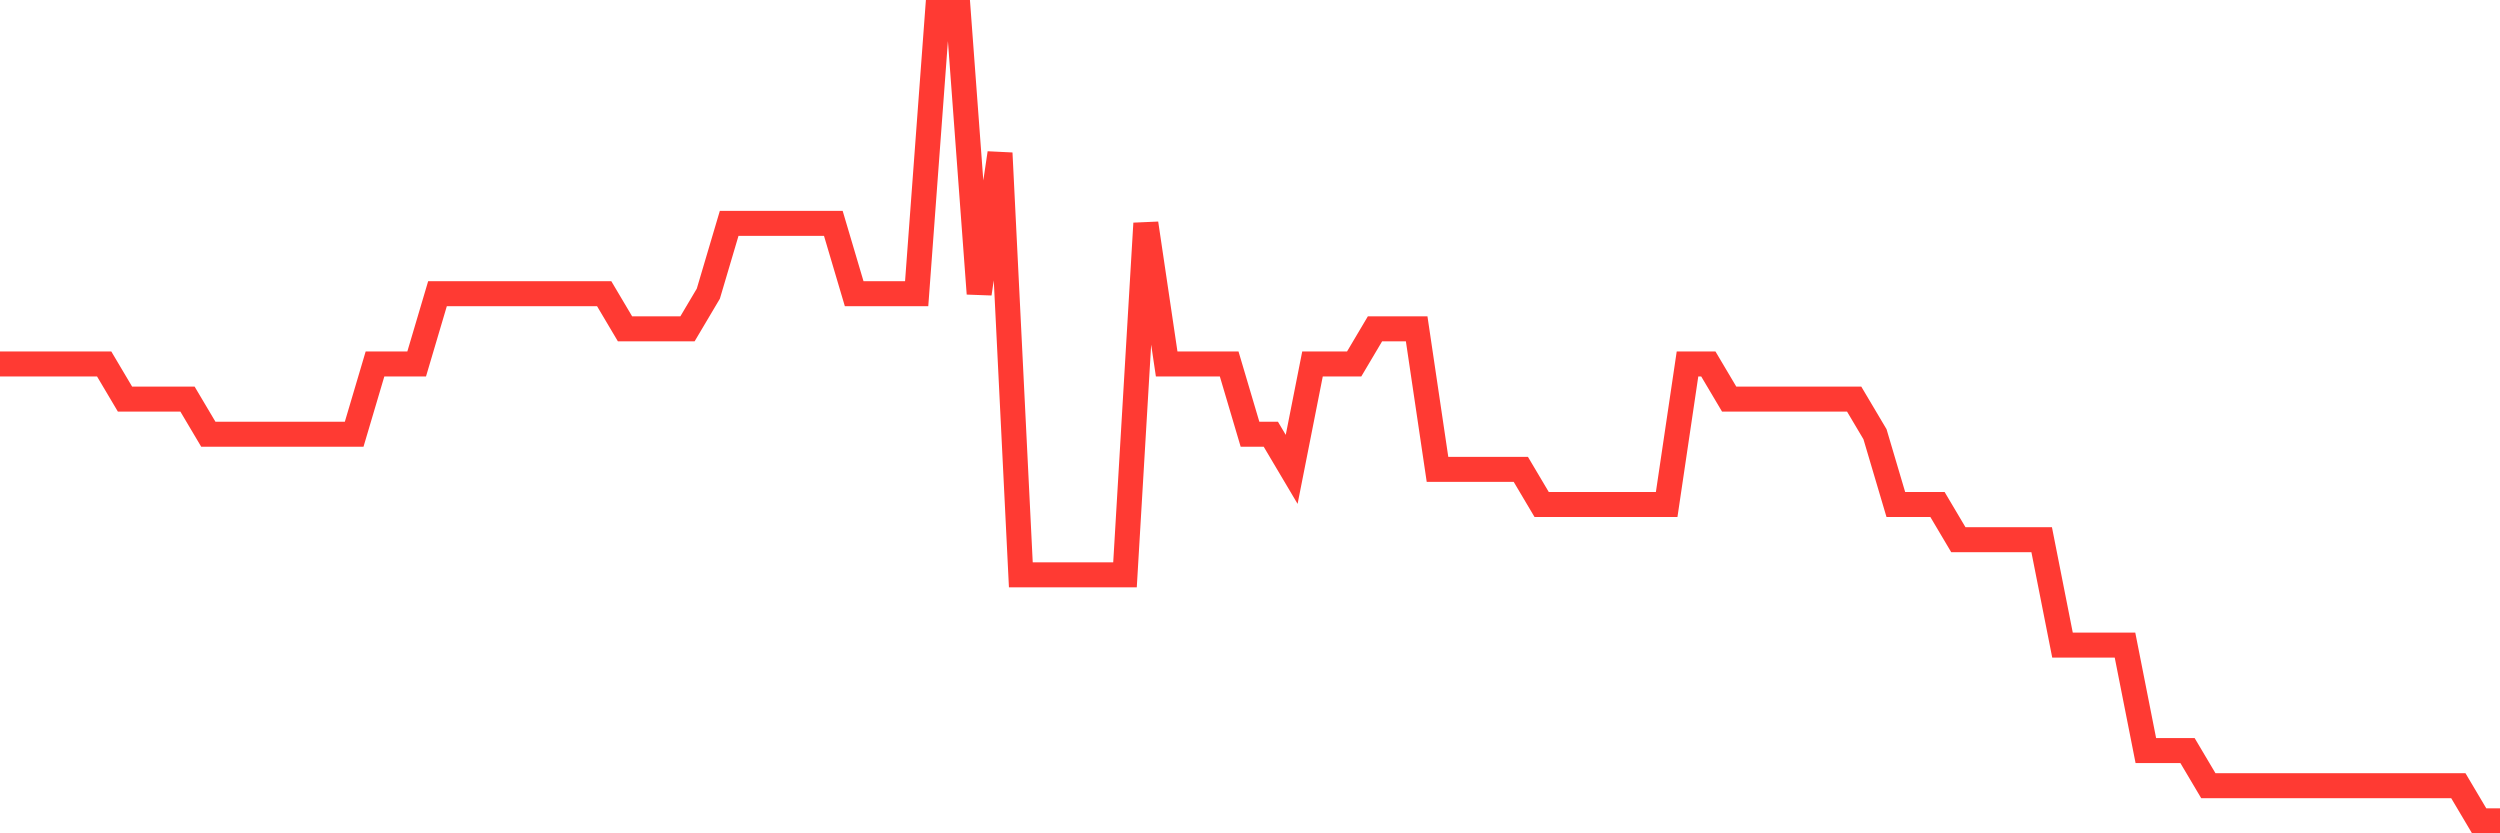 <svg
  xmlns="http://www.w3.org/2000/svg"
  xmlns:xlink="http://www.w3.org/1999/xlink"
  width="120"
  height="40"
  viewBox="0 0 120 40"
  preserveAspectRatio="none"
>
  <polyline
    points="0,17.47 1,17.47 2,17.47 3,17.47 4,17.47 5,17.47 6,19.157 7,19.157 8,19.157 9,19.157 10,20.843 11,20.843 12,20.843 13,20.843 14,20.843 15,20.843 16,20.843 17,20.843 18,17.47 19,17.47 20,17.47 21,14.096 22,14.096 23,14.096 24,14.096 25,14.096 26,14.096 27,14.096 28,14.096 29,14.096 30,15.783 31,15.783 32,15.783 33,15.783 34,14.096 35,10.722 36,10.722 37,10.722 38,10.722 39,10.722 40,10.722 41,14.096 42,14.096 43,14.096 44,14.096 45,0.6 46,0.6 47,14.096 48,7.348 49,27.591 50,27.591 51,27.591 52,27.591 53,27.591 54,27.591 55,10.722 56,17.47 57,17.47 58,17.47 59,17.47 60,20.843 61,20.843 62,22.53 63,17.47 64,17.47 65,17.47 66,15.783 67,15.783 68,15.783 69,22.53 70,22.53 71,22.53 72,22.53 73,22.53 74,24.217 75,24.217 76,24.217 77,24.217 78,24.217 79,24.217 80,24.217 81,17.47 82,17.47 83,19.157 84,19.157 85,19.157 86,19.157 87,19.157 88,19.157 89,19.157 90,20.843 91,24.217 92,24.217 93,24.217 94,25.904 95,25.904 96,25.904 97,25.904 98,25.904 99,30.965 100,30.965 101,30.965 102,30.965 103,36.026 104,36.026 105,36.026 106,37.713 107,37.713 108,37.713 109,37.713 110,37.713 111,37.713 112,37.713 113,37.713 114,37.713 115,37.713 116,37.713 117,37.713 118,37.713 119,39.4 120,39.4"
    fill="none"
    stroke="#ff3a33"
    stroke-width="1.2"
  >
  </polyline>
</svg>